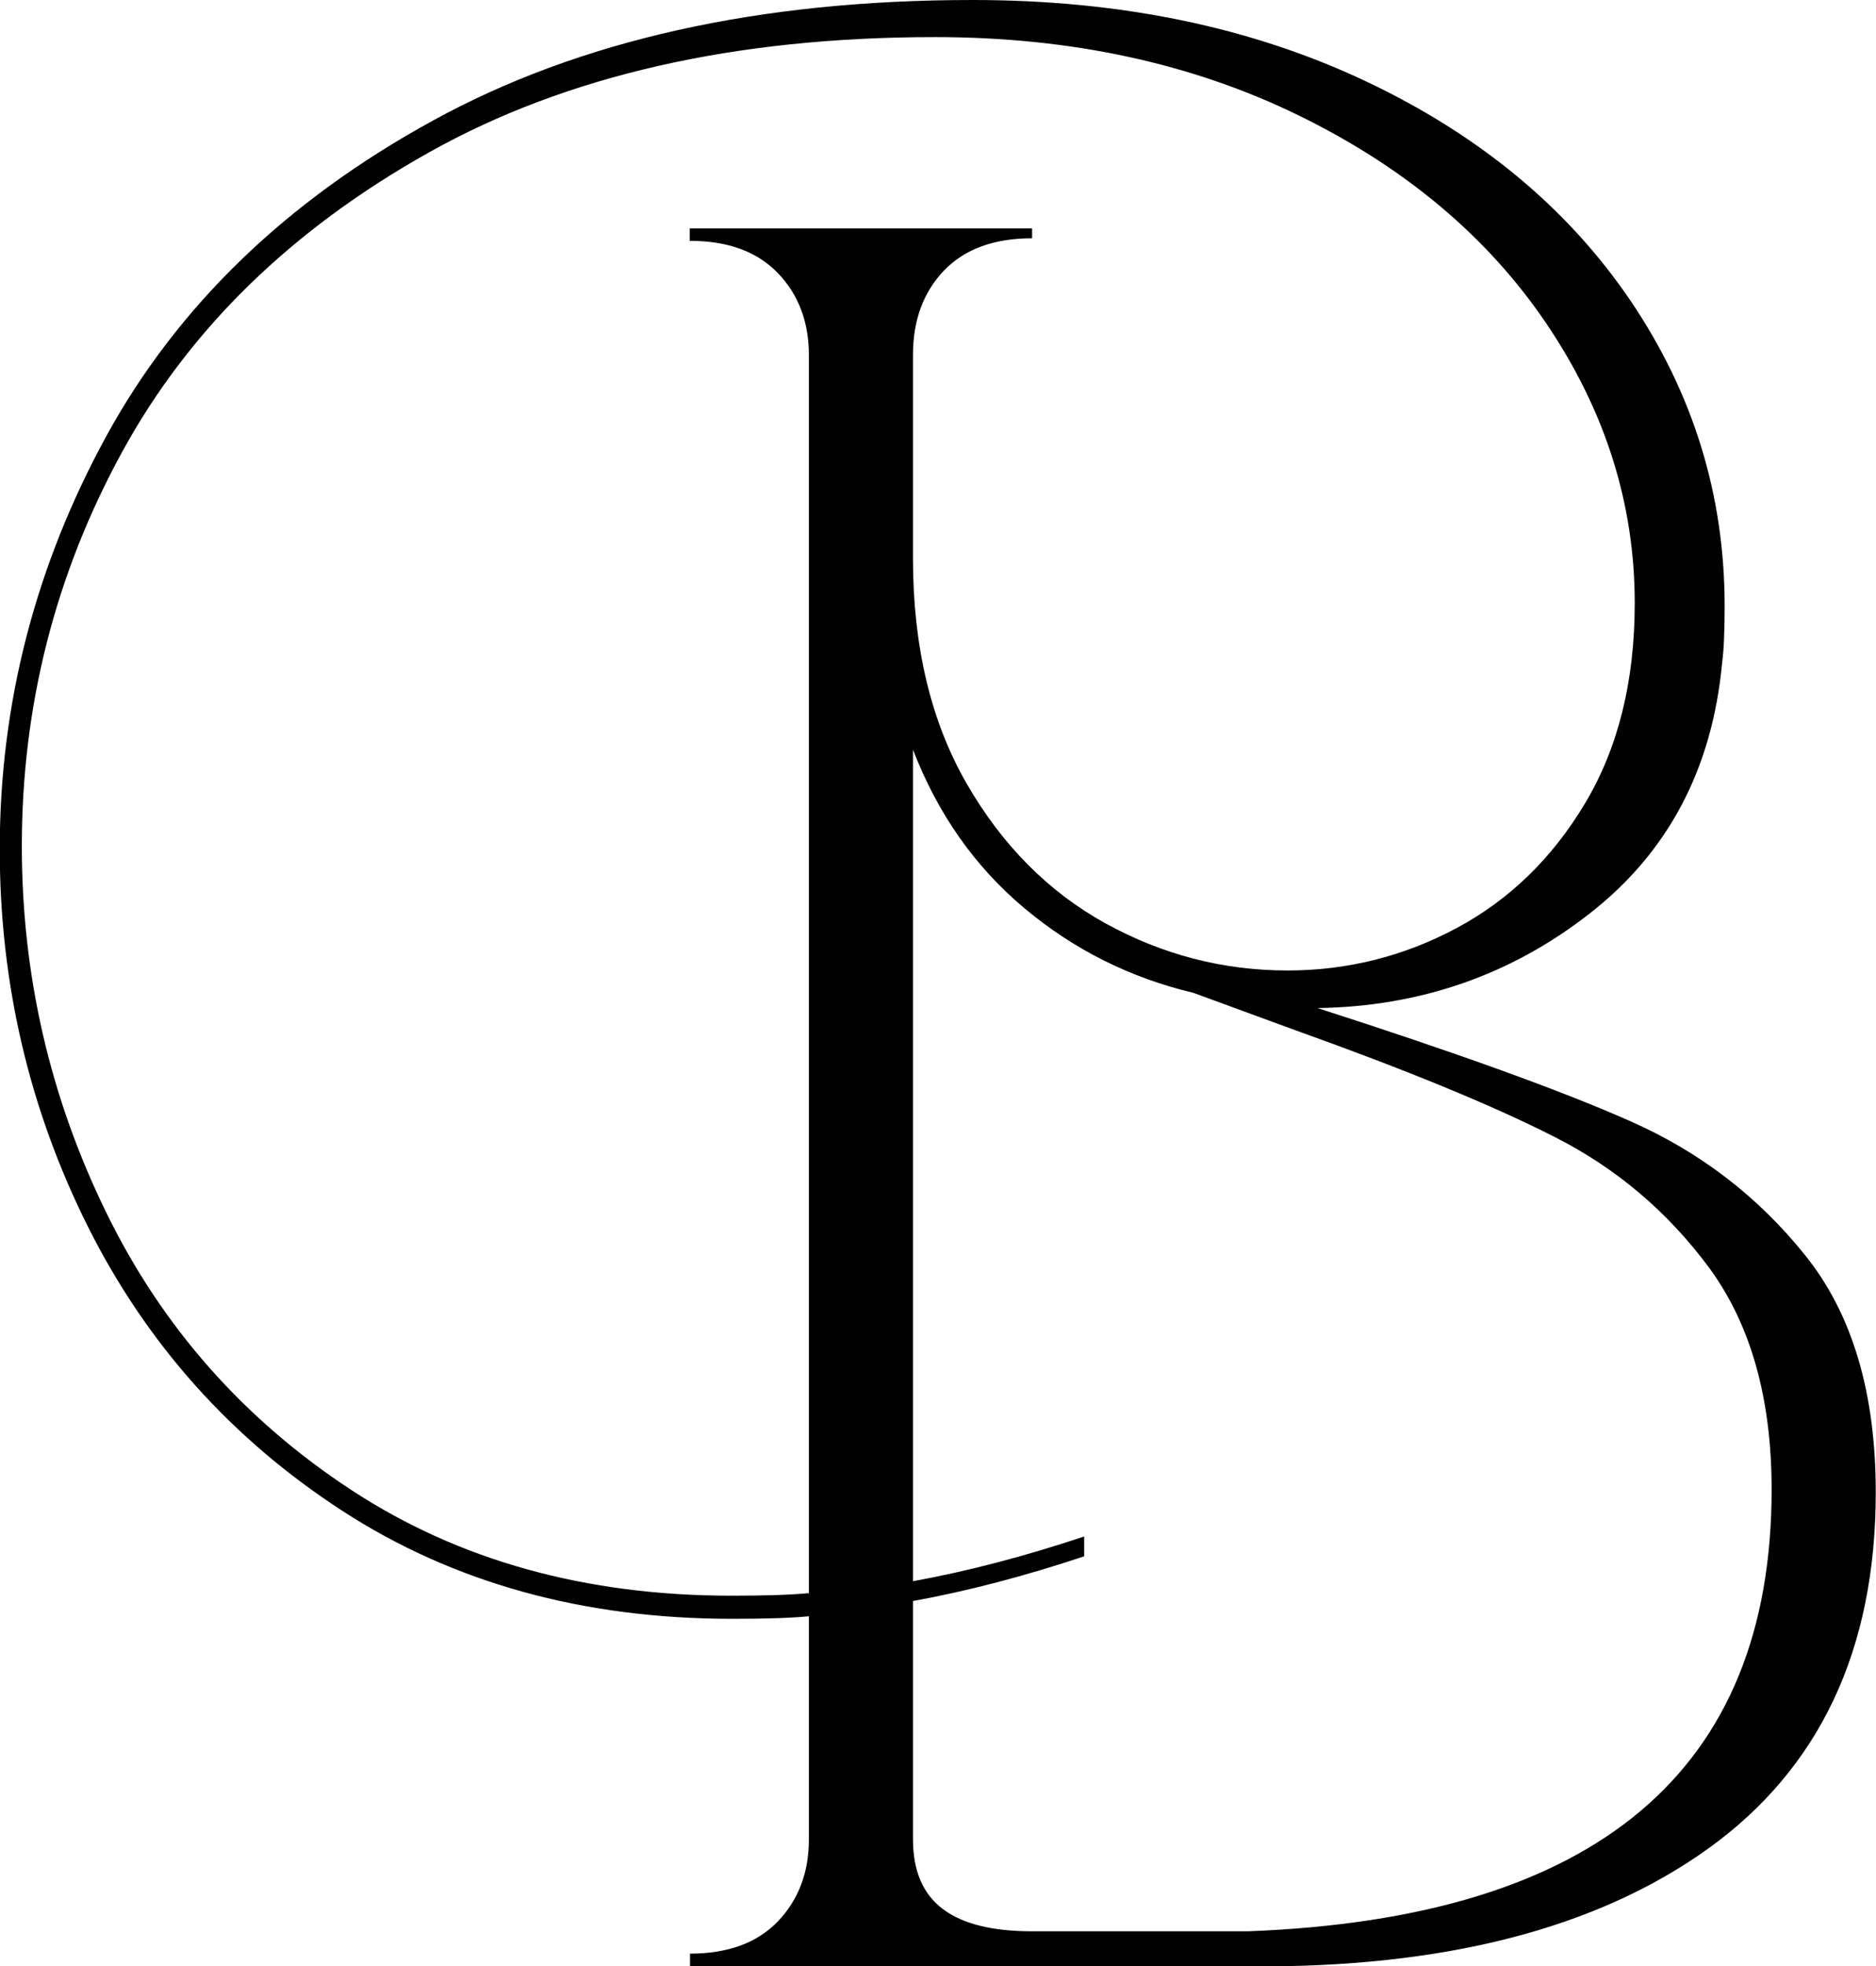 <?xml version="1.0" encoding="UTF-8"?><svg id="Laag_1" xmlns="http://www.w3.org/2000/svg" viewBox="0 0 73.87 77.39"><path d="m27.16,76.9c1.5,0,2.65-.42,3.47-1.27.81-.85,1.22-1.92,1.22-3.22v-8.79c-.72.07-1.73.1-3.03.1-5.86,0-10.98-1.42-15.34-4.25-4.36-2.83-7.7-6.56-10.02-11.19-2.31-4.62-3.47-9.58-3.47-14.85,0-5.73,1.4-11.15,4.2-16.27,2.8-5.11,7.08-9.25,12.85-12.41C22.81,1.58,29.9,0,38.3,0c5.8,0,10.94,1.06,15.44,3.18,4.5,2.12,7.98,5,10.46,8.65,2.47,3.65,3.71,7.65,3.71,12.02,0,.98-.03,1.73-.1,2.25-.39,4.17-2.13,7.46-5.23,9.87-3.09,2.41-6.66,3.65-10.7,3.71,5.47,1.76,9.58,3.24,12.31,4.45,2.74,1.21,5.03,2.96,6.89,5.28,1.86,2.31,2.78,5.42,2.78,9.33,0,6.19-2.2,10.86-6.59,14.02-4.4,3.16-10.44,4.71-18.12,4.64h-21.98v-.49Zm4.69-14.17V13.97c0-1.3-.41-2.38-1.22-3.22-.82-.85-1.97-1.27-3.47-1.27v-.49h13.48v.39c-1.5,0-2.65.42-3.47,1.27-.81.85-1.22,1.95-1.22,3.32v8.01c0,3.45.7,6.4,2.1,8.84,1.4,2.44,3.23,4.28,5.47,5.52,2.25,1.24,4.64,1.86,7.18,1.86,2.34,0,4.56-.55,6.64-1.66,2.08-1.11,3.78-2.75,5.08-4.93,1.3-2.18,1.95-4.8,1.95-7.87,0-3.91-1.16-7.57-3.47-10.99-2.31-3.42-5.57-6.16-9.77-8.21s-8.97-3.08-14.31-3.08c-7.88,0-14.53,1.51-19.93,4.54-5.41,3.03-9.43,6.95-12.07,11.77-2.64,4.82-3.96,10-3.96,15.54,0,5.08,1.11,9.89,3.32,14.41,2.21,4.53,5.44,8.17,9.67,10.94,4.23,2.77,9.22,4.15,14.95,4.15,1.3,0,2.31-.03,3.03-.1Zm17.29,13.29c13.74-.52,20.62-6.32,20.62-17.39,0-3.58-.82-6.48-2.44-8.7-1.63-2.21-3.66-3.94-6.11-5.18-2.44-1.24-5.85-2.64-10.21-4.2l-4.01-1.47c-2.48-.59-4.69-1.69-6.64-3.32-1.95-1.63-3.42-3.71-4.4-6.25v32.73c2.15-.39,4.4-.98,6.74-1.76v.78c-2.34.78-4.59,1.37-6.74,1.76v9.38c0,1.24.39,2.15,1.17,2.74.78.59,1.95.88,3.52.88h8.5Z" fill="#010101"/></svg>